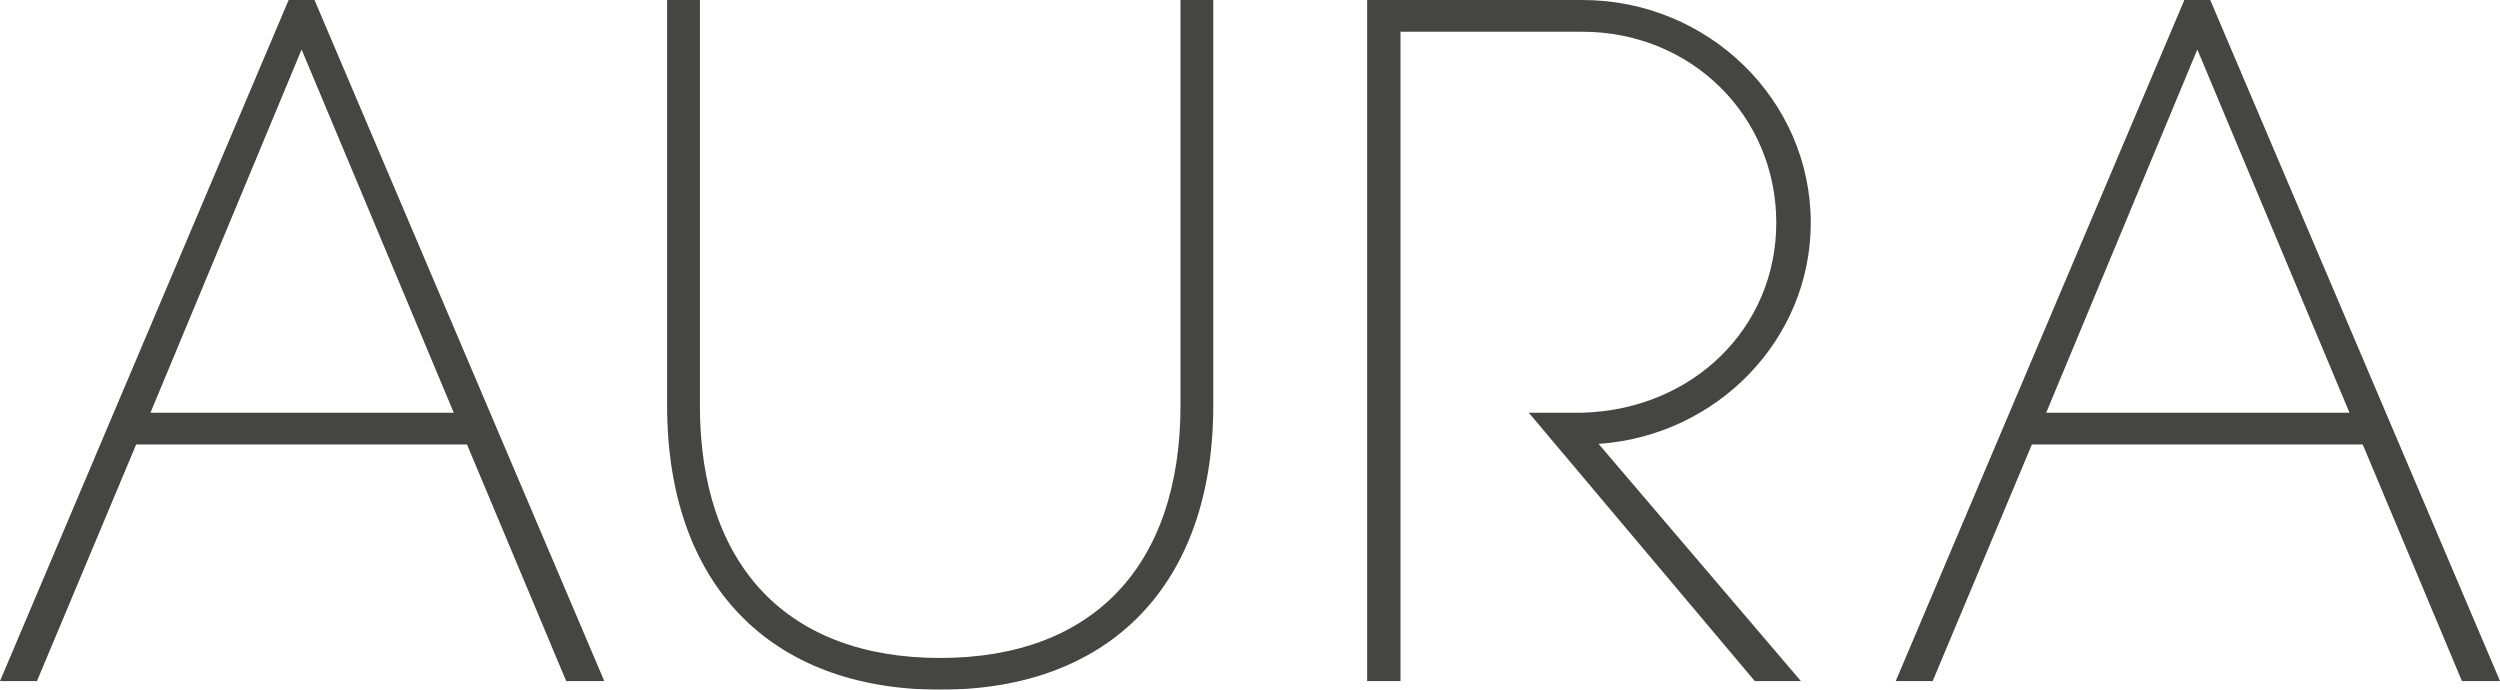 <?xml version="1.0" encoding="UTF-8"?> <svg xmlns="http://www.w3.org/2000/svg" id="_Слой_1" data-name="Слой 1" viewBox="0 0 198.425 54.742"> <defs> <style> .cls-1 { opacity: .8; } .cls-2 { fill: #161615; } </style> </defs> <g class="cls-1"> <path class="cls-2" d="M24.963,0h-2.054L0,54.056H2.933l7.875-18.78h26.256l7.875,18.78h3.023L25.122,.375l-.159-.375ZM11.942,32.758L23.938,3.931l12.078,28.827H11.942Z"></path> <path class="cls-2" d="M93.696,32.173c0,12.742-6.952,20.05-19.073,20.05s-19.073-7.308-19.073-20.05V0h-2.602V32.173c0,14.132,8.103,22.569,21.675,22.569s21.675-8.437,21.675-22.569V0h-2.602V32.173Z"></path> <path class="cls-2" d="M143.72,17.681c0-9.749-8.136-17.681-18.136-17.681h-17.074V54.056h2.648V2.519h14.426c8.635,0,15.399,6.66,15.399,15.162,0,8.352-6.628,14.834-15.399,15.076h-4.245l17.938,21.298h3.658l-16.054-18.824c9.397-.648,16.839-8.272,16.839-17.55Z"></path> <path class="cls-2" d="M175.586,.375l-.159-.375h-2.054l-22.909,54.056h2.933l7.875-18.78h26.257l7.875,18.78h3.023L175.586,.375Zm-13.18,32.382l11.996-28.827,12.078,28.827h-24.075Z"></path> </g> </svg> 